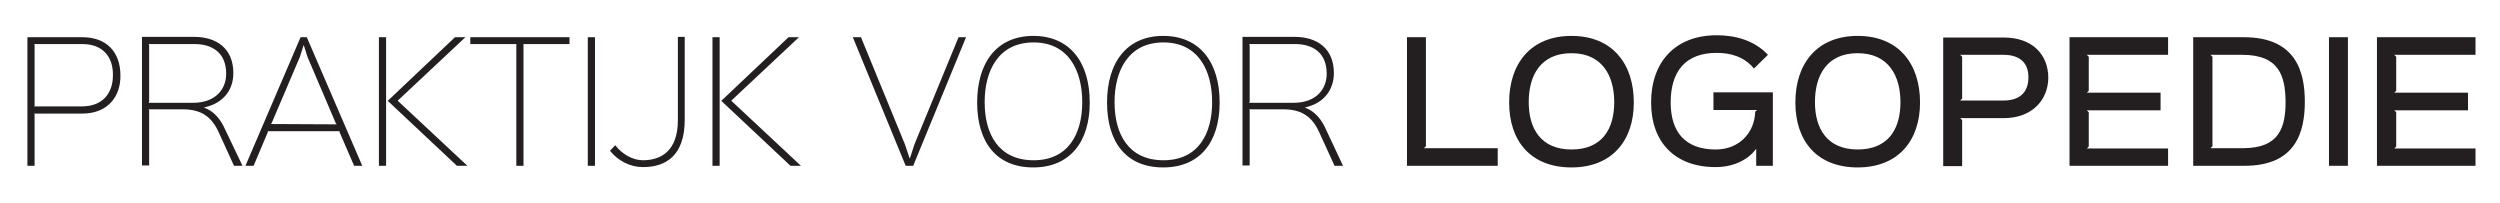 <?xml version="1.0" encoding="utf-8"?>
<!-- Generator: Adobe Illustrator 21.1.0, SVG Export Plug-In . SVG Version: 6.00 Build 0)  -->
<svg version="1.1" id="Layer_1" xmlns="http://www.w3.org/2000/svg" xmlns:xlink="http://www.w3.org/1999/xlink" x="0px" y="0px"
	 viewBox="0 0 766 62.2" style="enable-background:new 0 0 766 62.2;" xml:space="preserve">
<style type="text/css">
	.st0{fill:#231F20;}
</style>
<g>
	<path class="st0" d="M25.2,34.8H10.4l0.2,0.2v15.8H8.4V11.4h16.8c7.7,0,11.7,4.8,11.7,11.7C37,29.6,33,34.8,25.2,34.8z M25.2,13.5
		H10.4l0.2,0.2v18.7l-0.2,0.2h14.7c6.4,0,9.5-4.1,9.5-9.5C34.7,17.4,31.5,13.5,25.2,13.5z"/>
	<path class="st0" d="M74.3,50.8h-2.6L67,40.5c-2.2-4.8-5.4-7-11-7H45.5l0.2,0.2v17h-2.2V11.3h16c6.8,0,12,3.5,12,11.1
		c0,5-2.9,9.2-8.9,10.5V33c3.1,1.1,5.1,3.8,6.3,6.5L74.3,50.8z M59.6,13.5H45.5l0.2,0.3v17.4l-0.2,0.3h13.6c7.1,0,10.2-4.3,10.2-8.9
		C69.3,16.1,65,13.5,59.6,13.5z"/>
	<path class="st0" d="M111,50.8h-2.5L104,40.4l0.1-0.2H82l0.1,0.2l-4.4,10.4h-2.5l16.9-39.4H94L111,50.8z M103.2,38.1l-0.3-0.3
		l-8.7-20.4l-1.1-3.5H93l-1.1,3.5l-8.7,20.4L82.9,38L103.2,38.1L103.2,38.1z"/>
	<path class="st0" d="M118.3,50.8h-2.2V11.4h2.2V50.8z M143.2,50.8H140l-21.2-19.9l20.6-19.5h3.2l-20.7,19.4v0.1L143.2,50.8z"/>
	<path class="st0" d="M174.5,13.5h-14.2l0.1,0.2v37.1h-2.2V13.7l0.1-0.2h-14.2v-2.1h30.4L174.5,13.5L174.5,13.5z"/>
	<path class="st0" d="M182.3,50.8h-2.2V11.4h2.2V50.8z"/>
	<path class="st0" d="M209.8,11.4v25.3c0,11.1-5.9,14.5-12.8,14.5c-3.9,0-7.6-1.9-10.1-5l1.6-1.7c2.1,2.7,5.3,4.6,8.5,4.6
		c5.6,0,10.7-2.9,10.7-12.3V11.3h2.1V11.4z"/>
	<path class="st0" d="M220.5,50.8h-2.2V11.4h2.2V50.8z M245.4,50.8h-3.2L221,30.9l20.6-19.5h3.2l-20.7,19.4v0.1L245.4,50.8z"/>
	<path class="st0" d="M296,11.4l-16.2,39.4h-2.3l-16.2-39.4h2.5l13.5,32.9l1.4,4.2h0.1l1.4-4.3l13.5-32.8L296,11.4L296,11.4z"/>
	<path class="st0" d="M316.6,51.3c-11.3,0-17.2-7.7-17.2-19.9c0-12.2,6-20.4,17.2-20.4c11.3,0,17.3,8.2,17.3,20.4
		S327.7,51.3,316.6,51.3z M316.7,13c-10.8,0-15,8.7-15,18.3c0,9.7,4.2,17.8,15,17.8c10.7,0,14.9-8.2,14.9-17.8
		C331.6,21.8,327.5,13,316.7,13z"/>
	<path class="st0" d="M356.4,51.3c-11.3,0-17.2-7.7-17.2-19.9c0-12.2,6-20.4,17.2-20.4c11.3,0,17.3,8.2,17.3,20.4
		C373.7,43.6,367.6,51.3,356.4,51.3z M356.5,13c-10.8,0-15,8.7-15,18.3c0,9.7,4.2,17.8,15,17.8c10.7,0,14.9-8.2,14.9-17.8
		C371.4,21.8,367.3,13,356.5,13z"/>
	<path class="st0" d="M411.5,50.8h-2.6l-4.7-10.3c-2.2-4.8-5.4-7-11-7h-10.5l0.2,0.2v17h-2.2V11.3h16c6.8,0,12,3.5,12,11.1
		c0,5-2.9,9.2-8.8,10.5V33c3.1,1.1,5.1,3.8,6.3,6.5L411.5,50.8z M396.8,13.5h-14.1l0.2,0.3v17.4l-0.2,0.3h13.6
		c7.1,0,10.2-4.3,10.2-8.9C406.5,16.1,402.2,13.5,396.8,13.5z"/>
	<path class="st0" d="M459,50.8h-27.9V11.4h5.8v33.4l-0.6,0.6h22.6v5.4H459z"/>
	<path class="st0" d="M481.5,51.3c-12.5,0-19.1-8.1-19.1-19.9c0-11.9,6.6-20.4,19.1-20.4s19.1,8.5,19.1,20.4
		C500.6,43.2,493.8,51.3,481.5,51.3z M481.5,16.3c-9.3,0-13.1,6.6-13.1,15c0,8.2,3.8,14.5,13.1,14.5c9.4,0,13.1-6.3,13.1-14.5
		C494.6,23.2,490.9,16.3,481.5,16.3z"/>
	<path class="st0" d="M543.1,50.8h-5v-5.1c0,0,0,0-0.1,0c-2.5,3.4-7.1,5.5-12.3,5.5c-12.6,0-19.8-7.7-19.8-19.8
		c0-12.4,7.4-20.6,20.1-20.6c5.6,0,11.5,1.5,15.7,6l-4.3,4.2c-2.9-3.6-7.1-4.8-11.4-4.8c-9.6,0-14.1,5.7-14.1,15.2
		c0,9,4.4,14.4,13.8,14.4c7.1,0,11.9-5,12.1-11.6l0.6-0.5H525v-5.4h18.2v22.5H543.1z"/>
	<path class="st0" d="M569.2,51.3c-12.5,0-19.1-8.1-19.1-19.9c0-11.9,6.6-20.4,19.1-20.4s19.1,8.5,19.1,20.4
		C588.3,43.2,581.5,51.3,569.2,51.3z M569.2,16.3c-9.3,0-13.1,6.6-13.1,15c0,8.2,3.8,14.5,13.1,14.5c9.4,0,13.1-6.3,13.1-14.5
		C582.3,23.2,578.6,16.3,569.2,16.3z"/>
	<path class="st0" d="M613.9,36.2h-13.3l0.6,0.6v14.1h-5.8V11.5H614c8.7,0,13.6,5.2,13.6,12.4C627.5,30.7,622.6,36.2,613.9,36.2z
		 M613.9,16.8h-13.3l0.6,0.6v12.8l-0.6,0.6h13.3c5.3,0,7.6-2.9,7.6-7C621.6,19.6,619.2,16.8,613.9,16.8z"/>
	<path class="st0" d="M664.3,50.8h-30.2V11.4h30.2v5.4h-24.9l0.6,0.6v10.4l-0.6,0.6H662v5.4h-22.6l0.6,0.6v10.5l-0.6,0.6h24.9V50.8z
		"/>
	<path class="st0" d="M687.7,50.8H672V11.4h15.5c15.9,0,18.7,10.5,18.7,19.7C706.2,40.4,703.5,50.8,687.7,50.8z M687.1,16.8h-9.8
		l0.6,0.6v27.4l-0.6,0.6h10c11.2,0,13-6.5,13-14.3C700.2,23.4,698.4,16.8,687.1,16.8z"/>
	<path class="st0" d="M719.4,50.8h-5.8V11.4h5.8V50.8z"/>
	<path class="st0" d="M758.5,50.8h-30.2V11.4h30.2v5.4h-24.9l0.6,0.6v10.4l-0.6,0.6h22.6v5.4h-22.6l0.6,0.6v10.5l-0.6,0.6h24.9V50.8
		z"/>
</g>
</svg>
